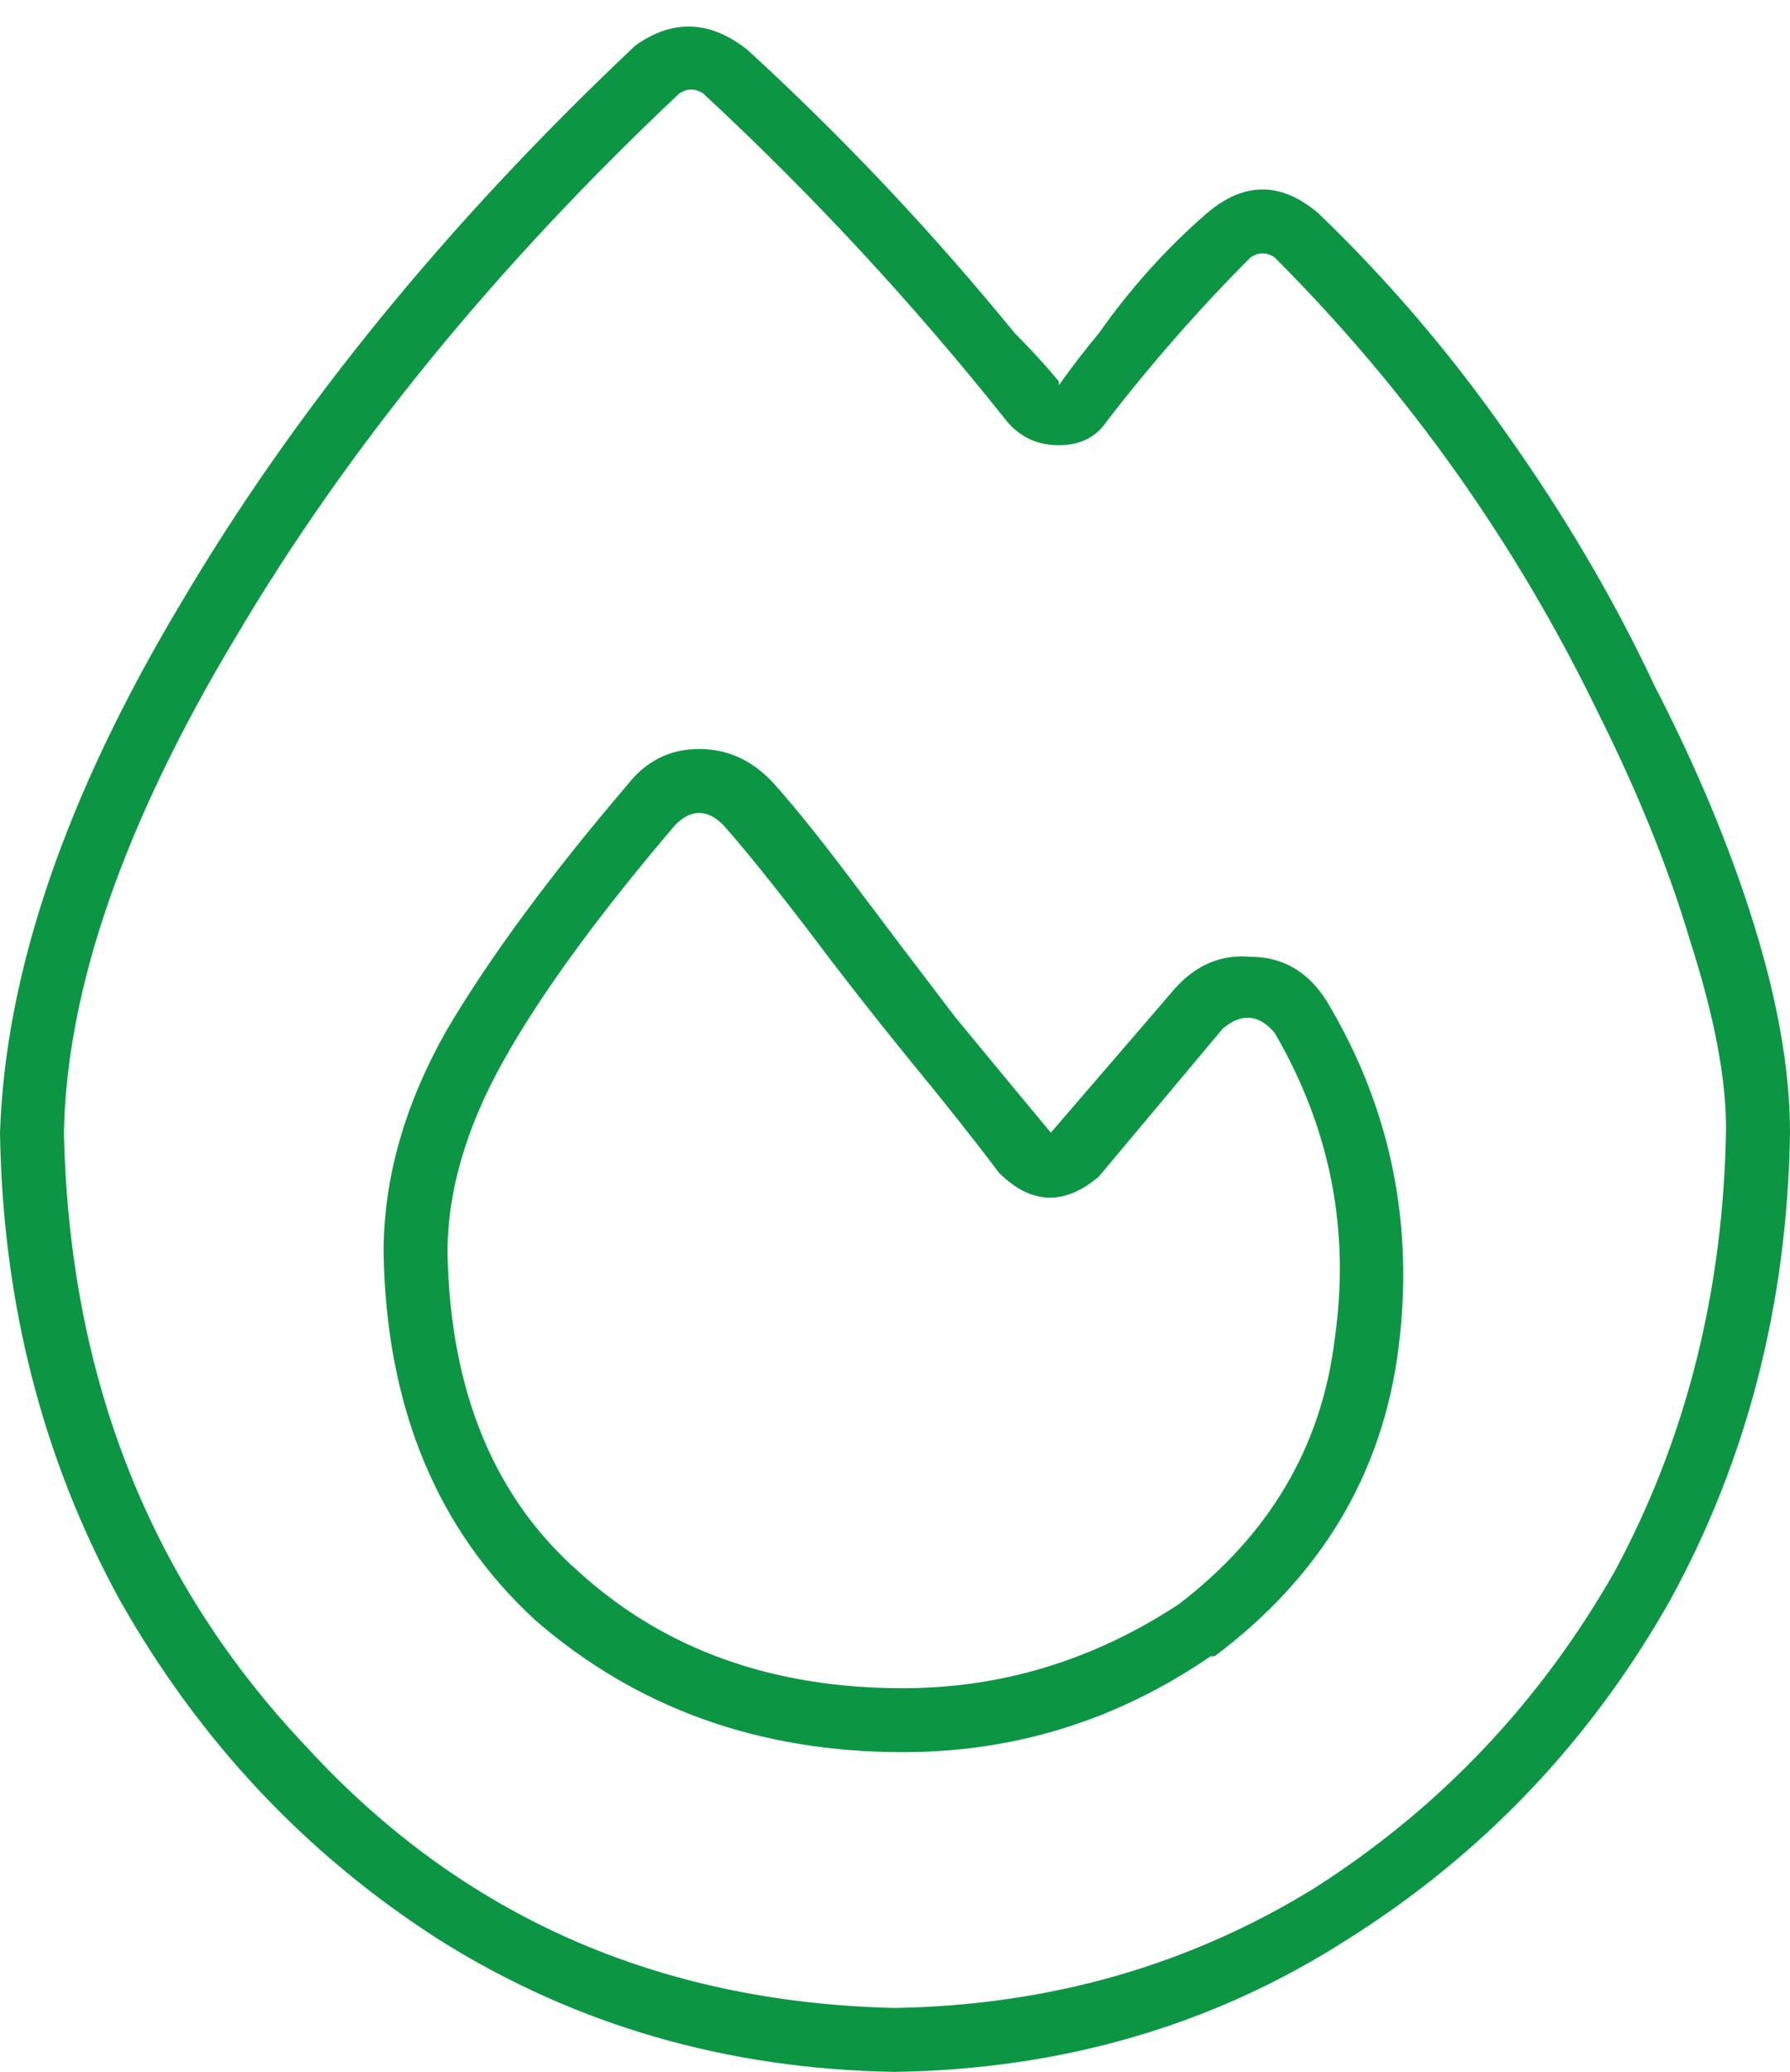 <?xml version="1.0" encoding="utf-8"?>
<svg xmlns="http://www.w3.org/2000/svg" fill="none" height="81" viewBox="0 0 70 81" width="70">
<path d="M39.375 16.469C35.729 11.885 31.771 7.615 27.5 3.656C27.188 3.448 26.875 3.448 26.562 3.656C19.375 10.427 13.594 17.51 9.219 24.906C4.844 32.198 2.604 38.656 2.5 44.281C2.708 53.865 5.885 61.885 12.031 68.344C18.073 74.906 25.729 78.292 35 78.5C41.042 78.396 46.51 76.833 51.406 73.812C56.302 70.688 60.208 66.573 63.125 61.469C65.938 56.26 67.396 50.479 67.5 44.125C67.5 42.146 67.031 39.698 66.094 36.781C65.26 33.969 64.062 31 62.5 27.875C59.271 21.208 55.052 15.271 49.844 10.062C49.531 9.854 49.219 9.854 48.906 10.062C46.927 12.042 45.052 14.177 43.281 16.469C42.865 17.094 42.24 17.406 41.406 17.406C40.573 17.406 39.896 17.094 39.375 16.469ZM41.406 14.906V15.062C41.927 14.333 42.448 13.656 42.969 13.031C44.219 11.26 45.625 9.698 47.188 8.344C48.646 7.094 50.104 7.094 51.562 8.344C54.271 10.948 56.719 13.812 58.906 16.938C61.198 20.167 63.125 23.448 64.688 26.781C66.354 30.01 67.656 33.135 68.594 36.156C69.531 39.177 70 41.885 70 44.281C69.896 50.948 68.333 57.042 65.312 62.562C62.188 68.083 57.969 72.51 52.656 75.844C47.448 79.177 41.562 80.896 35 81C28.438 80.896 22.5 79.177 17.188 75.844C11.979 72.51 7.812 68.083 4.688 62.562C1.667 57.042 0.104 50.948 0 44.281C0.208 38.031 2.552 31.156 7.031 23.656C11.51 16.052 17.448 8.76 24.844 1.781C26.302 0.74 27.76 0.792 29.219 1.938C32.969 5.375 36.458 9.073 39.688 13.031C40.312 13.656 40.885 14.281 41.406 14.906ZM47.5 64.75H47.344C43.698 67.25 39.688 68.5 35.312 68.5C29.688 68.5 24.896 66.781 20.938 63.344C17.083 59.802 15.104 55.01 15 48.969C15 46.052 15.833 43.135 17.5 40.219C19.167 37.406 21.51 34.229 24.531 30.688C25.26 29.75 26.198 29.281 27.344 29.281C28.49 29.281 29.479 29.75 30.312 30.688C31.146 31.625 32.188 32.927 33.438 34.594C34.688 36.26 35.99 37.979 37.344 39.75C38.802 41.521 40.052 43.031 41.094 44.281L45.938 38.656C46.771 37.719 47.76 37.302 48.906 37.406C50.156 37.406 51.146 37.979 51.875 39.125C54.375 43.292 55.312 47.823 54.688 52.719C54.062 57.615 51.667 61.625 47.5 64.75ZM49.844 40.375C49.219 39.646 48.542 39.594 47.812 40.219L42.969 46C41.615 47.146 40.312 47.094 39.062 45.844C38.125 44.594 36.927 43.083 35.469 41.312C34.115 39.646 32.812 37.979 31.562 36.312C30.208 34.542 29.115 33.188 28.281 32.25C27.656 31.625 27.031 31.625 26.406 32.25C23.385 35.792 21.146 38.865 19.688 41.469C18.229 44.073 17.5 46.573 17.5 48.969C17.604 54.385 19.323 58.552 22.656 61.469C25.99 64.49 30.208 66 35.312 66C39.167 66 42.76 64.906 46.094 62.719C49.635 60.01 51.667 56.573 52.188 52.406C52.812 48.135 52.031 44.125 49.844 40.375Z" fill="#0C9644"/>
</svg>
